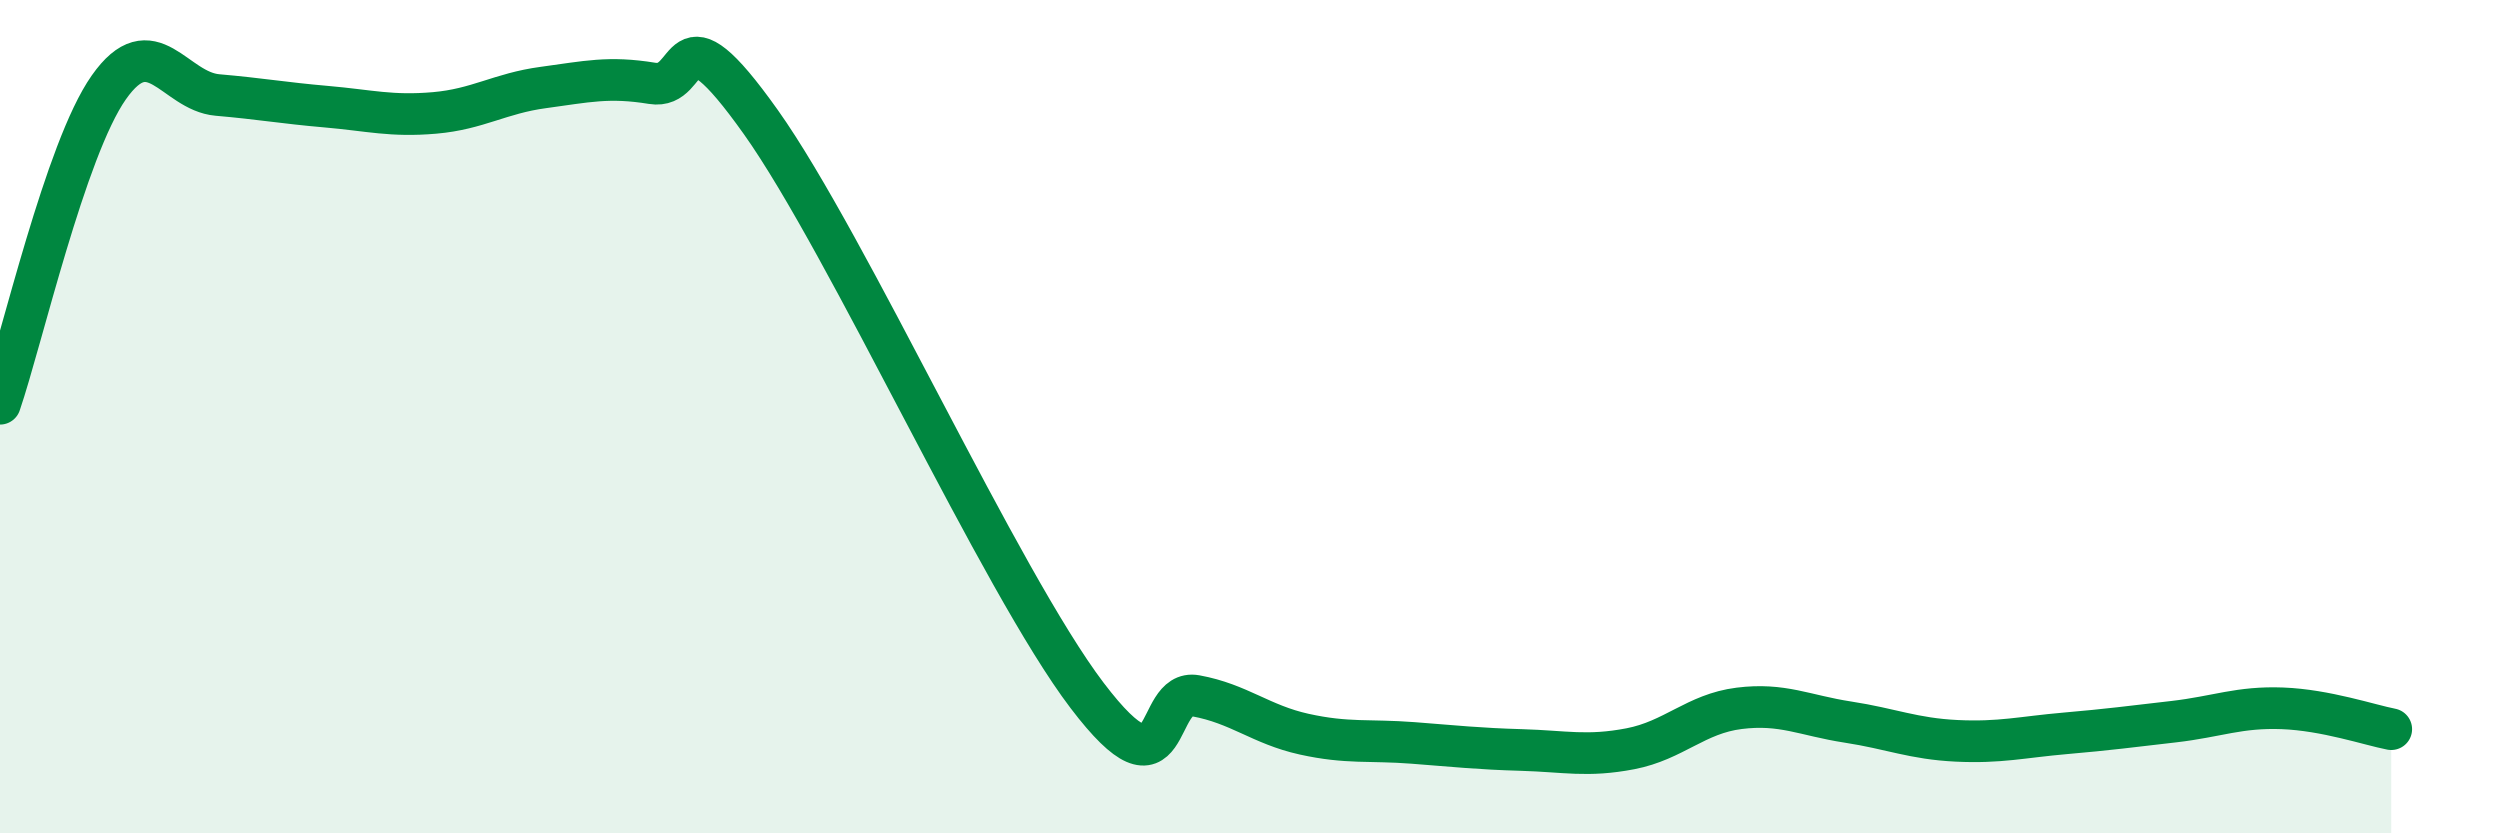 
    <svg width="60" height="20" viewBox="0 0 60 20" xmlns="http://www.w3.org/2000/svg">
      <path
        d="M 0,9.69 C 0.52,8.17 1.57,3.58 2.61,2.1 C 3.65,0.62 4.18,2.19 5.22,2.28 C 6.26,2.37 6.79,2.47 7.83,2.56 C 8.87,2.65 9.39,2.8 10.43,2.71 C 11.47,2.62 12,2.24 13.04,2.1 C 14.08,1.96 14.61,1.83 15.65,2 C 16.69,2.17 16.17,-0.01 18.26,2.93 C 20.35,5.87 24,13.94 26.09,16.69 C 28.18,19.44 27.66,16.51 28.7,16.7 C 29.74,16.89 30.26,17.39 31.3,17.62 C 32.34,17.85 32.87,17.75 33.91,17.83 C 34.95,17.91 35.48,17.97 36.52,18 C 37.56,18.03 38.09,18.17 39.13,17.97 C 40.17,17.77 40.7,17.13 41.74,17 C 42.78,16.87 43.31,17.17 44.35,17.33 C 45.39,17.49 45.92,17.73 46.96,17.78 C 48,17.83 48.53,17.69 49.57,17.6 C 50.61,17.51 51.13,17.44 52.17,17.32 C 53.21,17.2 53.74,16.96 54.78,17 C 55.82,17.04 56.87,17.4 57.39,17.5L57.39 20L0 20Z"
        fill="#008740"
        opacity="0.1"
        stroke-linecap="round"
        stroke-linejoin="round"
      />
      <path
        d="M 0,9.69 C 0.52,8.17 1.57,3.58 2.61,2.1 C 3.65,0.62 4.18,2.19 5.22,2.28 C 6.26,2.37 6.79,2.47 7.83,2.56 C 8.87,2.65 9.39,2.8 10.43,2.71 C 11.47,2.62 12,2.24 13.04,2.1 C 14.08,1.96 14.61,1.83 15.65,2 C 16.69,2.17 16.17,-0.01 18.26,2.93 C 20.35,5.87 24,13.94 26.09,16.69 C 28.18,19.44 27.66,16.51 28.7,16.7 C 29.74,16.89 30.26,17.39 31.3,17.62 C 32.34,17.85 32.87,17.75 33.91,17.83 C 34.95,17.91 35.48,17.97 36.52,18 C 37.56,18.03 38.09,18.17 39.13,17.97 C 40.17,17.77 40.7,17.13 41.74,17 C 42.78,16.87 43.31,17.17 44.35,17.33 C 45.39,17.49 45.92,17.73 46.96,17.78 C 48,17.83 48.53,17.69 49.57,17.6 C 50.61,17.51 51.13,17.44 52.17,17.32 C 53.21,17.2 53.74,16.96 54.78,17 C 55.82,17.04 56.87,17.4 57.39,17.5"
        stroke="#008740"
        stroke-width="1"
        fill="none"
        stroke-linecap="round"
        stroke-linejoin="round"
      />
    </svg>
  